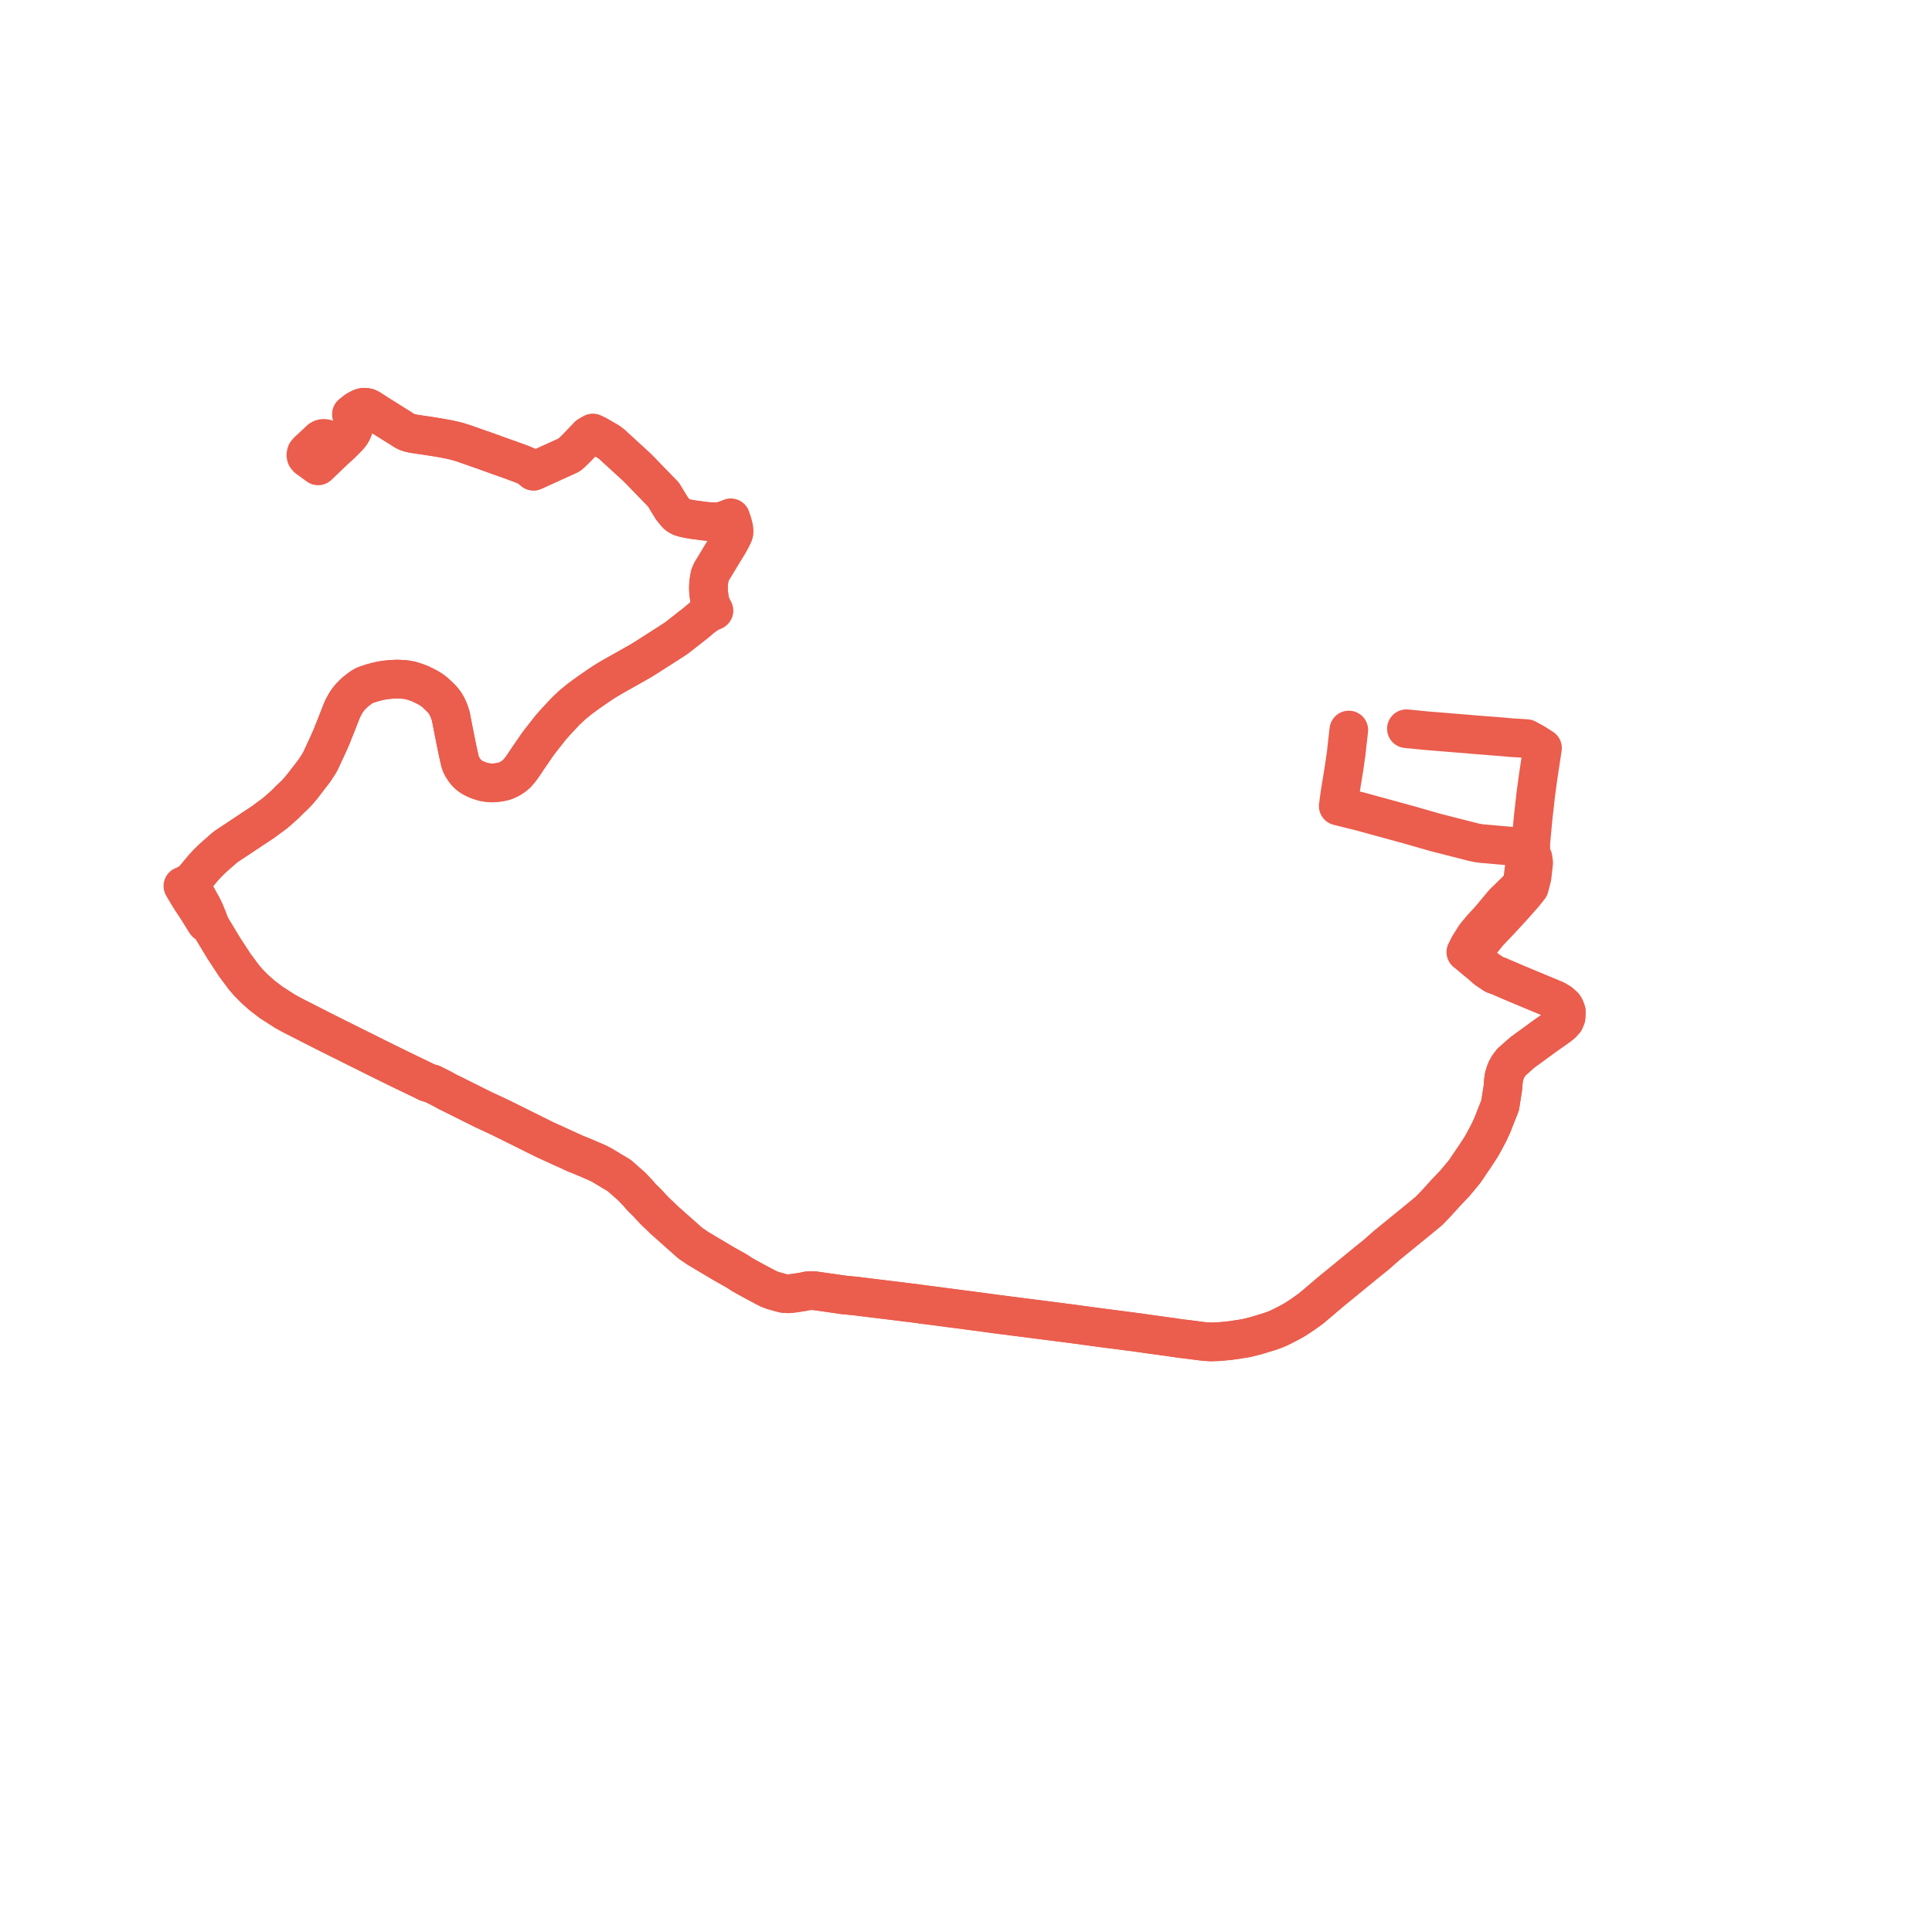     
<svg width="211.292" height="211.292" version="1.1"
     xmlns="http://www.w3.org/2000/svg">

  <title>Plan de ligne</title>
  <desc>Du 2023-09-04 au 2024-08-25</desc>

<path d='M 35.756 48.039 L 36.973 48.868 L 37.37 48.499 L 37.761 48.108 L 38.068 47.795 L 38.263 47.572 L 38.436 47.328 L 38.553 47.098 L 38.626 46.923 L 38.682 46.742 L 38.71 46.512 L 38.715 46.275 L 38.676 46.01 L 38.62 45.78 L 38.609 45.739 L 38.537 45.522 L 38.442 45.306 L 38.771 45.042 L 39.011 44.86 L 39.313 44.7 L 39.53 44.595 L 39.754 44.54 L 39.91 44.533 L 40.067 44.554 L 40.245 44.602 L 40.424 44.693 L 40.77 44.916 L 41.44 45.348 L 43.88 46.875 L 44.159 47.056 L 44.36 47.167 L 44.583 47.272 L 44.89 47.363 L 45.259 47.439 L 47.046 47.704 L 47.822 47.83 L 48 47.857 L 48.659 47.976 L 49.1 48.06 L 49.502 48.15 L 50.094 48.297 L 50.714 48.492 L 52.791 49.217 L 54.321 49.767 L 54.689 49.9 L 55.795 50.29 L 56.459 50.534 L 57.034 50.743 L 57.838 51.085 L 58.346 51.531 L 62.21 49.774 L 62.378 49.656 L 63.014 49.042 L 64.181 47.83 L 64.332 47.662 L 64.834 47.37 L 65.337 47.606 L 65.571 47.746 L 66.554 48.317 L 66.917 48.589 L 68.151 49.725 L 69.58 51.029 L 70.138 51.586 L 70.652 52.123 L 71.596 53.092 L 72.578 54.109 L 72.701 54.312 L 72.941 54.716 L 73.488 55.608 L 73.874 56.082 L 74.075 56.298 L 74.248 56.417 L 74.488 56.542 L 74.845 56.647 L 75.236 56.73 L 75.783 56.828 L 76.542 56.925 L 77.14 57.009 L 77.855 57.058 L 78.279 57.079 L 78.524 57.086 L 78.938 57.114 L 79.183 57.176 L 79.423 57.267 L 79.613 57.378 L 79.864 57.595 L 80.043 57.852 L 80.255 58.278 L 80.194 58.473 L 79.887 59.072 L 79.68 59.449 L 78.904 60.71 L 78.178 61.916 L 77.815 62.508 L 77.631 62.941 L 77.564 63.31 L 77.492 63.812 L 77.475 64.293 L 77.492 64.753 L 77.575 65.387 L 77.659 65.847 L 77.704 65.994 L 77.894 66.461 L 78.067 66.781 L 77.67 66.955 L 77.592 66.997 L 77.274 67.179 L 76.766 67.555 L 76.403 67.862 L 76.085 68.133 L 73.98 69.778 L 73.572 70.05 L 70.619 71.939 L 70.055 72.288 L 66.945 74.044 L 66.509 74.302 L 66.169 74.504 L 65.56 74.902 L 64.259 75.808 L 63.383 76.449 L 62.584 77.104 L 61.869 77.78 L 61.278 78.408 L 60.73 79 L 60.206 79.593 L 59.575 80.401 L 58.921 81.231 L 57.866 82.757 L 57.347 83.531 L 57.04 83.977 L 56.777 84.312 L 56.521 84.605 L 56.219 84.869 L 55.895 85.086 L 55.527 85.281 L 55.181 85.427 L 54.762 85.525 L 54.276 85.594 L 53.846 85.629 L 53.467 85.601 L 53.025 85.546 L 52.657 85.441 L 52.294 85.323 L 51.97 85.183 L 51.613 84.995 L 51.334 84.807 L 51.06 84.556 L 50.837 84.298 L 50.647 84.005 L 50.507 83.782 L 50.407 83.559 L 50.306 83.252 L 50.033 82.025 L 49.888 81.314 L 49.759 80.666 L 49.296 78.317 L 49.156 77.878 L 49 77.488 L 48.866 77.216 L 48.732 76.986 L 48.603 76.791 L 48.453 76.602 L 48.296 76.414 L 48.073 76.198 L 47.816 75.954 L 47.554 75.71 L 47.275 75.494 L 46.979 75.306 L 46.638 75.111 L 46.281 74.937 L 45.918 74.762 L 45.566 74.63 L 45.253 74.525 L 44.89 74.414 L 44.382 74.323 L 43.807 74.281 L 43.405 74.267 L 42.953 74.288 L 42.568 74.316 L 42.183 74.358 L 41.82 74.414 L 41.473 74.483 L 41.144 74.56 L 40.804 74.651 L 40.441 74.762 L 40.117 74.874 L 39.882 74.964 L 39.704 75.055 L 39.503 75.18 L 39.246 75.369 L 39.022 75.543 L 38.821 75.703 L 38.648 75.878 L 38.447 76.073 L 38.224 76.317 L 37.989 76.616 L 37.805 76.902 L 37.655 77.174 L 37.515 77.432 L 37.37 77.76 L 36.951 78.826 L 36.733 79.384 L 36.415 80.171 L 36.315 80.436 L 36.203 80.701 L 36.069 81.001 L 35.974 81.224 L 35.041 83.238 L 34.908 83.475 L 34.427 84.221 L 34.31 84.382 L 33.009 86.068 L 32.512 86.647 L 32.328 86.835 L 32.015 87.142 L 31.775 87.365 L 31.183 87.957 L 30.994 88.132 L 30.368 88.682 L 30.05 88.954 L 29.648 89.247 L 28.738 89.923 L 27.789 90.551 L 27.705 90.599 L 27.627 90.655 L 27.085 91.018 L 26.465 91.429 L 25.818 91.861 L 24.824 92.516 L 24.578 92.697 L 23.222 93.889 L 22.691 94.412 L 22.278 94.858 L 21.279 96.057 L 21.005 96.343 L 20.553 96.664 L 20 96.894 L 20.458 97.675 L 20.843 98.302 L 21.619 99.48 L 22.507 100.909 L 23.032 101.313 L 23.758 102.512 L 24.433 103.635 L 24.93 104.401 L 25.678 105.538 L 26.661 106.862 L 27.169 107.455 L 27.805 108.103 L 28.649 108.856 L 29.665 109.63 L 31.15 110.585 L 31.92 111.01 L 35.131 112.648 L 36.884 113.526 L 41.194 115.674 L 41.39 115.771 L 42.417 116.28 L 43.668 116.893 L 43.852 116.984 L 46.258 118.141 L 46.722 118.378 L 47.269 118.532 L 48.352 119.075 L 48.978 119.424 L 49.474 119.661 L 52.891 121.369 L 54.025 121.892 L 54.203 121.975 L 54.728 122.226 L 55.426 122.568 L 55.65 122.68 L 59.591 124.638 L 61.451 125.489 L 62.394 125.914 L 62.947 126.172 L 63.522 126.395 L 64.683 126.89 L 65.432 127.218 L 65.895 127.462 L 67.062 128.166 L 67.737 128.57 L 68.067 128.863 L 69.089 129.762 L 69.781 130.494 L 70.222 130.996 L 70.786 131.547 L 71.21 132.014 L 71.735 132.558 L 71.975 132.781 L 72.4 133.185 L 72.539 133.332 L 75.498 135.96 L 76.364 136.546 L 78.636 137.898 L 79.116 138.184 L 80.574 139.006 L 81.154 139.383 L 82.109 139.92 L 83.7 140.77 L 84.069 140.958 L 84.51 141.126 L 85.498 141.405 L 85.671 141.453 L 86.213 141.495 L 86.911 141.419 L 87.843 141.272 L 88.318 141.168 L 88.898 141.147 L 89.205 141.175 L 89.446 141.209 L 90.657 141.384 L 92.315 141.621 L 93.633 141.746 L 94.124 141.809 L 95.459 141.976 L 97.653 142.241 L 98.932 142.402 L 100.026 142.534 L 100.986 142.667 L 101.327 142.708 L 102.142 142.813 L 106.547 143.392 L 106.72 143.412 L 109.088 143.733 L 116.876 144.73 L 119.919 145.141 L 120.042 145.155 L 120.606 145.232 L 121.678 145.371 L 123.554 145.615 L 124.475 145.734 L 125.681 145.908 L 125.955 145.943 L 128.691 146.327 L 129.165 146.396 L 129.947 146.487 L 131.069 146.633 L 131.51 146.689 L 131.801 146.724 L 132.085 146.738 L 132.448 146.759 L 133.057 146.738 L 133.275 146.731 L 134.202 146.647 L 134.369 146.633 L 135.251 146.508 L 136.301 146.341 L 137.412 146.062 L 138.093 145.853 L 138.858 145.622 L 139.528 145.378 L 139.924 145.204 L 140.818 144.758 L 141.633 144.305 L 142.47 143.754 L 143.414 143.078 L 144.553 142.109 L 145.748 141.098 L 147.289 139.843 L 148.104 139.174 L 148.875 138.546 L 149.466 138.058 L 150.499 137.229 L 150.996 136.79 L 151.672 136.197 L 155.401 133.157 L 156.278 132.432 L 157.149 131.526 L 158.081 130.494 L 158.567 129.985 L 159.109 129.414 L 160.192 128.11 L 161.381 126.353 L 161.962 125.461 L 162.23 124.994 L 162.816 123.893 L 163.224 123.014 L 163.564 122.143 L 164.061 120.888 L 164.374 118.887 L 164.413 118.309 L 164.446 117.995 L 164.513 117.653 L 164.703 117.075 L 164.955 116.608 L 165.301 116.155 L 166.479 115.109 L 168.868 113.366 L 170.382 112.293 L 170.767 112 L 171.119 111.623 L 171.264 111.275 L 171.286 110.94 L 171.292 110.606 L 171.163 110.25 L 171.024 110.027 L 170.622 109.665 L 170.13 109.365 L 169.762 109.211 L 167.149 108.124 L 165.96 107.629 L 164.932 107.19 L 163.916 106.751 L 163.436 106.583 L 162.587 106.019 L 161.856 105.384 L 161.677 105.231 L 161.515 105.106 L 160.946 104.631 L 161.403 103.788 L 161.699 103.398 L 162.241 102.68 L 162.844 101.941 L 163.531 101.223 L 163.961 100.777 L 165.245 99.382 L 165.971 98.567 L 166.657 97.793 L 167.26 97.04 L 167.551 95.925 L 167.718 94.482 L 167.729 94.35 L 167.657 93.827 L 167.305 93.332 L 167.394 92.746 L 166.663 92.67 L 165.987 92.6 L 163.882 92.419 L 162.716 92.314 L 162.096 92.265 L 161.632 92.203 L 161.163 92.105 L 157.009 91.045 L 154.167 90.23 L 148.668 88.724 L 147.44 88.424 L 147.093 88.334 L 146.356 88.153 L 146.518 86.954 L 146.552 86.717 L 146.697 85.831 L 147.01 83.887 L 147.121 83.113 L 147.227 82.402 L 147.306 81.628 L 147.512 79.837' fill='transparent' stroke='#eb5d4d' stroke-linecap='round' stroke-linejoin='round' stroke-width='4.226'/><path d='M 153.81 79.697 L 154.62 79.774 L 155.669 79.879 L 155.842 79.899 L 156.535 79.955 L 160.281 80.262 L 161.521 80.367 L 163.598 80.527 L 164.301 80.583 L 165.351 80.68 L 166.361 80.736 L 166.953 80.778 L 167.808 81.245 L 167.93 81.321 L 168.695 81.809 L 168.237 84.828 L 167.97 86.779 L 167.674 89.414 L 167.445 91.868 L 167.422 92.049 L 167.394 92.746 L 167.305 93.332 L 167.004 93.673 L 166.875 93.903 L 166.78 94.245 L 166.73 94.621 L 166.473 96.65 L 166.317 96.894 L 166.015 97.187 L 165.898 97.312 L 165.111 98.086 L 164.419 98.755 L 163.023 100.435 L 162.046 101.502 L 161.348 102.338 L 160.756 103.279 L 160.639 103.467 L 160.309 104.123 L 160.946 104.631 L 161.515 105.106 L 161.677 105.231 L 161.856 105.384 L 162.587 106.019 L 163.436 106.583 L 163.916 106.751 L 164.932 107.19 L 165.96 107.629 L 167.149 108.124 L 169.762 109.211 L 170.13 109.365 L 170.622 109.665 L 171.024 110.027 L 171.163 110.25 L 171.292 110.606 L 171.286 110.94 L 171.264 111.275 L 171.119 111.623 L 170.767 112 L 170.382 112.293 L 168.868 113.366 L 166.479 115.109 L 165.301 116.155 L 164.955 116.608 L 164.703 117.075 L 164.513 117.653 L 164.446 117.995 L 164.413 118.309 L 164.374 118.887 L 164.061 120.888 L 163.564 122.143 L 163.224 123.014 L 162.816 123.893 L 162.23 124.994 L 161.962 125.461 L 161.381 126.353 L 160.192 128.11 L 159.634 128.786 L 159.109 129.414 L 158.567 129.985 L 158.081 130.494 L 157.149 131.526 L 156.278 132.432 L 155.401 133.157 L 151.672 136.197 L 150.996 136.79 L 150.499 137.229 L 149.466 138.058 L 148.875 138.546 L 148.104 139.174 L 147.289 139.843 L 145.748 141.098 L 143.414 143.078 L 142.47 143.754 L 141.633 144.305 L 140.818 144.758 L 139.924 145.204 L 139.528 145.378 L 138.858 145.622 L 138.093 145.853 L 137.412 146.062 L 136.301 146.341 L 135.251 146.508 L 134.369 146.633 L 134.202 146.647 L 133.275 146.731 L 133.057 146.738 L 132.448 146.759 L 132.085 146.738 L 131.801 146.724 L 131.51 146.689 L 131.069 146.633 L 129.947 146.487 L 129.165 146.396 L 128.691 146.327 L 125.955 145.943 L 125.681 145.908 L 124.475 145.734 L 123.554 145.615 L 122.722 145.504 L 121.678 145.371 L 120.606 145.232 L 120.042 145.155 L 119.919 145.141 L 116.876 144.73 L 109.088 143.733 L 106.72 143.412 L 106.547 143.392 L 102.142 142.813 L 101.327 142.708 L 100.986 142.667 L 100.026 142.534 L 98.932 142.402 L 97.653 142.241 L 95.459 141.976 L 94.124 141.809 L 93.633 141.746 L 92.315 141.621 L 90.657 141.384 L 89.446 141.209 L 89.205 141.175 L 88.898 141.147 L 88.318 141.168 L 87.843 141.272 L 86.911 141.419 L 86.213 141.495 L 85.671 141.453 L 85.498 141.405 L 84.51 141.126 L 84.069 140.958 L 83.7 140.77 L 82.109 139.92 L 81.154 139.383 L 80.574 139.006 L 79.116 138.184 L 78.636 137.898 L 76.364 136.546 L 75.498 135.96 L 72.539 133.332 L 72.4 133.185 L 71.975 132.781 L 71.735 132.558 L 71.21 132.014 L 70.786 131.547 L 70.222 130.996 L 69.781 130.494 L 69.089 129.762 L 68.067 128.863 L 67.737 128.57 L 67.062 128.166 L 65.895 127.462 L 65.432 127.218 L 64.683 126.89 L 63.522 126.395 L 62.947 126.172 L 62.394 125.914 L 61.451 125.489 L 59.591 124.638 L 55.65 122.68 L 55.426 122.568 L 54.728 122.226 L 54.203 121.975 L 54.025 121.892 L 52.891 121.369 L 50.742 120.295 L 49.474 119.661 L 48.978 119.424 L 48.352 119.075 L 47.269 118.532 L 46.722 118.378 L 46.258 118.141 L 43.852 116.984 L 43.668 116.893 L 42.417 116.28 L 41.39 115.771 L 41.194 115.674 L 36.884 113.526 L 35.131 112.648 L 31.92 111.01 L 31.15 110.585 L 29.665 109.63 L 28.649 108.856 L 27.805 108.103 L 27.487 107.775 L 27.169 107.455 L 26.661 106.862 L 25.678 105.538 L 24.433 103.635 L 23.758 102.512 L 23.032 101.313 L 22.741 100.519 L 22.429 99.745 L 22.116 99.104 L 21.837 98.609 L 21.608 98.183 L 21.496 98.002 L 21.089 97.417 L 20.553 96.664 L 21.005 96.343 L 21.279 96.057 L 22.278 94.858 L 22.691 94.412 L 23.222 93.889 L 24.578 92.697 L 24.824 92.516 L 25.818 91.861 L 26.465 91.429 L 27.085 91.018 L 27.627 90.655 L 27.705 90.599 L 27.789 90.551 L 28.738 89.923 L 29.648 89.247 L 30.05 88.954 L 30.368 88.682 L 30.994 88.132 L 31.183 87.957 L 31.775 87.365 L 32.015 87.142 L 32.328 86.835 L 32.512 86.647 L 33.009 86.068 L 34.31 84.382 L 34.427 84.221 L 34.908 83.475 L 35.041 83.238 L 35.974 81.224 L 36.069 81.001 L 36.203 80.701 L 36.315 80.436 L 36.415 80.171 L 36.733 79.384 L 36.951 78.826 L 37.37 77.76 L 37.515 77.432 L 37.655 77.174 L 37.805 76.902 L 37.989 76.616 L 38.224 76.317 L 38.447 76.073 L 38.648 75.878 L 38.821 75.703 L 39.022 75.543 L 39.246 75.369 L 39.503 75.18 L 39.704 75.055 L 39.882 74.964 L 40.117 74.874 L 40.441 74.762 L 40.804 74.651 L 41.144 74.56 L 41.473 74.483 L 41.82 74.414 L 42.183 74.358 L 42.568 74.316 L 42.953 74.288 L 43.405 74.267 L 43.807 74.281 L 44.382 74.323 L 44.89 74.414 L 45.253 74.525 L 45.566 74.63 L 45.918 74.762 L 46.281 74.937 L 46.638 75.111 L 46.979 75.306 L 47.275 75.494 L 47.554 75.71 L 47.816 75.954 L 48.073 76.198 L 48.296 76.414 L 48.453 76.602 L 48.603 76.791 L 48.732 76.986 L 48.866 77.216 L 49 77.488 L 49.156 77.878 L 49.296 78.317 L 49.759 80.666 L 49.888 81.314 L 50.033 82.025 L 50.306 83.252 L 50.407 83.559 L 50.507 83.782 L 50.647 84.005 L 50.837 84.298 L 51.06 84.556 L 51.334 84.807 L 51.613 84.995 L 51.97 85.183 L 52.294 85.323 L 52.657 85.441 L 53.025 85.546 L 53.467 85.601 L 53.846 85.629 L 54.276 85.594 L 54.762 85.525 L 55.181 85.427 L 55.527 85.281 L 55.895 85.086 L 56.219 84.869 L 56.521 84.605 L 56.777 84.312 L 57.04 83.977 L 57.347 83.531 L 57.866 82.757 L 58.921 81.231 L 59.575 80.401 L 60.206 79.593 L 60.73 79 L 61.278 78.408 L 61.869 77.78 L 62.584 77.104 L 63.383 76.449 L 64.259 75.808 L 65.56 74.902 L 66.169 74.504 L 66.509 74.302 L 66.945 74.044 L 70.055 72.288 L 70.619 71.939 L 73.572 70.05 L 73.98 69.778 L 76.085 68.133 L 76.403 67.862 L 76.766 67.555 L 77.274 67.179 L 77.592 66.997 L 77.67 66.955 L 78.067 66.781 L 77.894 66.461 L 77.704 65.994 L 77.659 65.847 L 77.575 65.387 L 77.492 64.753 L 77.475 64.293 L 77.492 63.812 L 77.564 63.31 L 77.631 62.941 L 77.815 62.508 L 78.178 61.916 L 78.904 60.71 L 79.68 59.449 L 79.887 59.072 L 80.194 58.473 L 80.255 58.278 L 80.283 58.006 L 80.25 57.72 L 80.155 57.351 L 80.116 57.197 L 79.92 56.626 L 79.546 56.779 L 79.356 56.842 L 78.915 56.988 L 78.524 57.086 L 78.279 57.079 L 77.855 57.058 L 77.14 57.009 L 76.542 56.925 L 75.783 56.828 L 75.236 56.73 L 74.845 56.647 L 74.488 56.542 L 74.248 56.417 L 74.075 56.298 L 73.874 56.082 L 73.488 55.608 L 72.941 54.716 L 72.701 54.312 L 72.578 54.109 L 71.596 53.092 L 70.652 52.123 L 70.138 51.586 L 69.58 51.029 L 68.151 49.725 L 66.917 48.589 L 66.554 48.317 L 65.571 47.746 L 65.337 47.606 L 64.834 47.37 L 64.332 47.662 L 64.181 47.83 L 63.014 49.042 L 62.378 49.656 L 62.21 49.774 L 58.346 51.531 L 57.838 51.085 L 57.034 50.743 L 56.459 50.534 L 55.795 50.29 L 54.689 49.9 L 54.321 49.767 L 52.791 49.217 L 50.714 48.492 L 50.094 48.297 L 49.502 48.15 L 49.1 48.06 L 48.659 47.976 L 48 47.857 L 47.822 47.83 L 47.046 47.704 L 45.259 47.439 L 44.89 47.363 L 44.583 47.272 L 44.36 47.167 L 44.159 47.056 L 43.88 46.875 L 41.44 45.348 L 40.77 44.916 L 40.424 44.693 L 40.245 44.602 L 40.067 44.554 L 39.91 44.533 L 39.754 44.54 L 39.53 44.595 L 39.313 44.7 L 39.011 44.86 L 38.771 45.042 L 38.442 45.306 L 38.537 45.522 L 38.609 45.739 L 38.62 45.78 L 38.676 46.01 L 38.715 46.275 L 38.71 46.512 L 38.682 46.742 L 38.626 46.923 L 38.553 47.098 L 38.436 47.328 L 38.263 47.572 L 38.068 47.795 L 37.761 48.108 L 37.37 48.499 L 36.973 48.868 L 36.566 49.258 L 34.79 50.952 L 34.377 50.652 L 33.623 50.102 L 33.484 49.934 L 33.45 49.767 L 33.489 49.551 L 33.612 49.391 L 33.718 49.286 L 34.734 48.345 L 35.025 48.067 L 35.176 47.983 L 35.349 47.941 L 35.555 47.955 L 35.756 48.039' fill='transparent' stroke='#eb5d4d' stroke-linecap='round' stroke-linejoin='round' stroke-width='4.226'/>
</svg>
